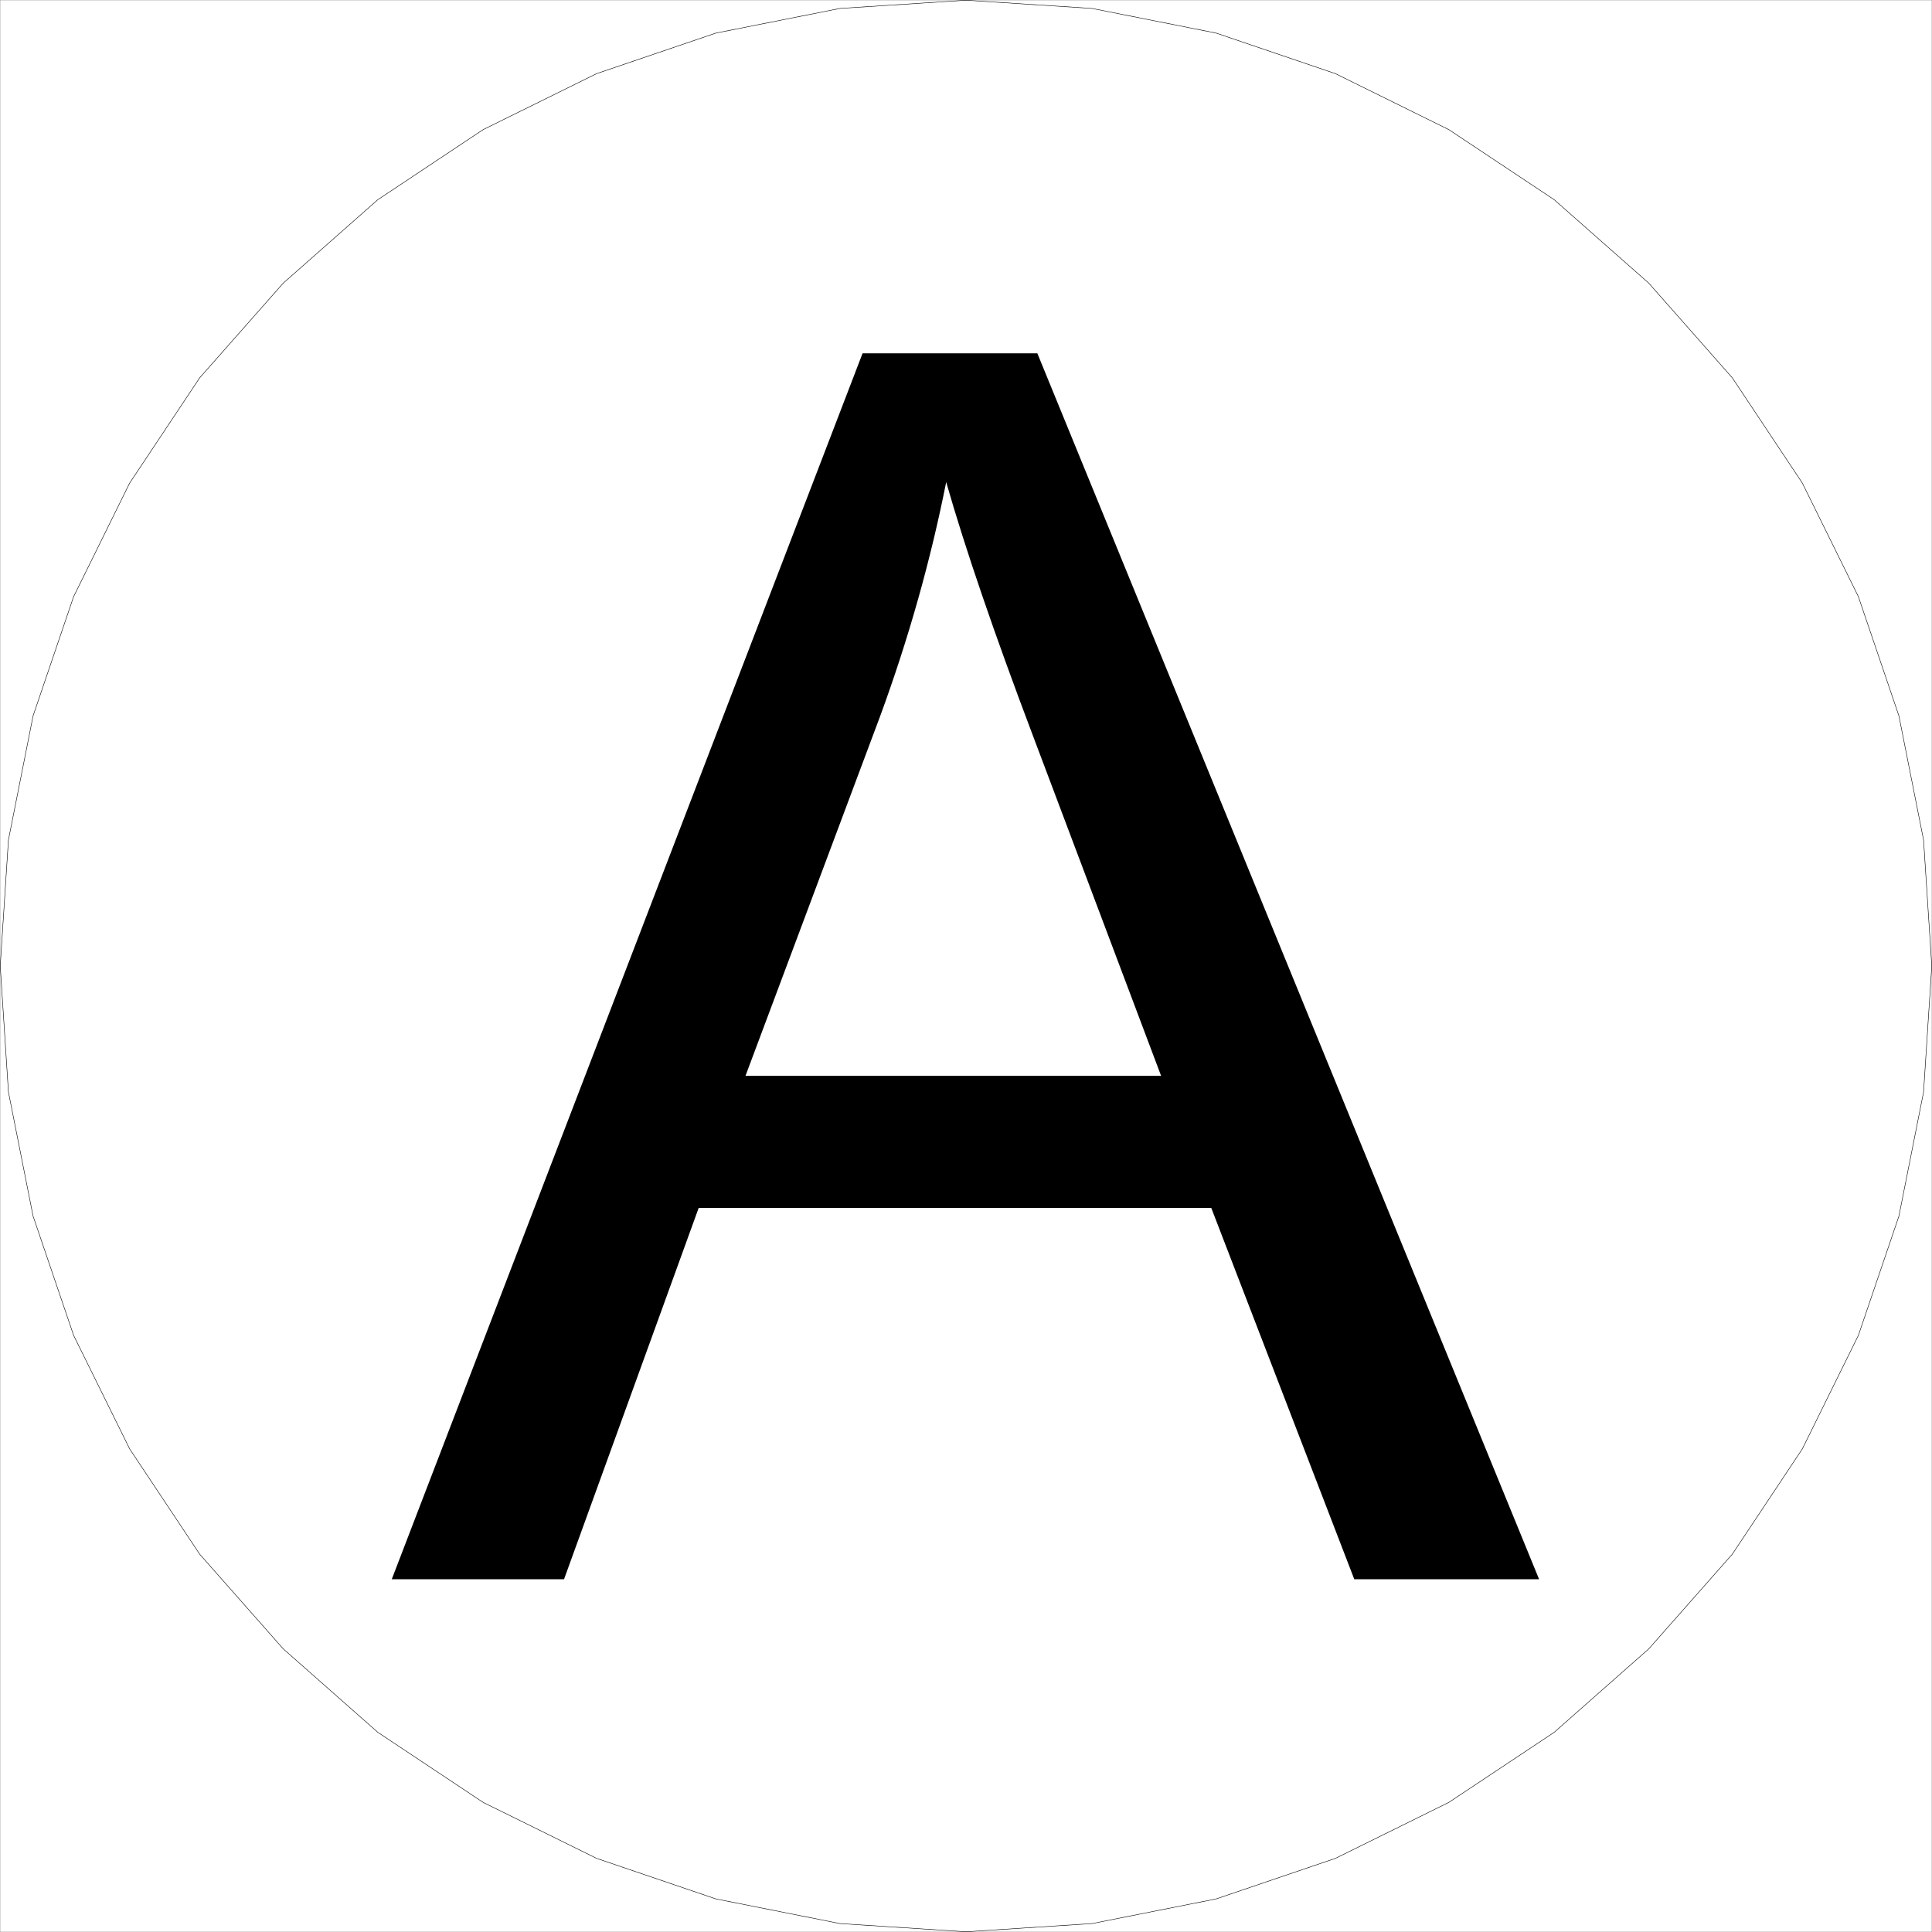 <svg xmlns="http://www.w3.org/2000/svg" xmlns:xlink="http://www.w3.org/1999/xlink" width="2993.872" height="2993.872"><rect width="100%" height="100%" fill="#808080" stroke="none"/><defs><path id="a" d="m-3.89 0 729.577-1899.734h270.829L1774.03 0h-286.39l-221.579-575.36H471.688L263.063 0Zm548.156-780.11h644.03l-198.265-526.124c-60.468-159.82-105.39-291.133-134.765-393.938-24.188 121.813-58.313 242.762-102.375 362.844zm0 0"/></defs><path fill="#fff" d="M.364 2993.508h2993.144V.365H.364Zm0 0"/><path fill="none" stroke="#000" stroke-linecap="square" stroke-linejoin="bevel" stroke-miterlimit="10" stroke-width=".729" d="m2993.508 1496.938-12.71-195.324-38.192-192.3-62.832-184.798-86.797-175.89L2684.45 585.5l-129.414-146.664-146.66-129.414-163.18-108.524-175.836-86.8-184.8-62.833-192.302-38.187L1496.938.364l-195.324 12.715-192.3 38.187-184.802 62.832L748.626 200.9 585.5 309.423 438.837 438.837 309.423 585.5 200.895 748.626l-86.797 175.89-62.832 184.797-38.191 192.3L.364 1496.939l12.71 195.32 38.192 192.305 62.832 184.797 86.797 175.836 108.528 163.18 129.414 146.66L585.5 2684.454l163.125 108.523 175.886 86.797 184.801 62.836 192.3 38.188 195.325 12.71 195.32-12.71 192.301-38.188 184.801-62.836 175.836-86.797 163.18-108.523 146.66-129.418 129.414-146.66 108.527-163.18 86.797-175.836 62.832-184.797 38.191-192.305zm0 0"/><use xlink:href="#a" width="100%" height="100%" x="610.612" y="2445.916" transform="translate(.364 1.325)"/></svg>

